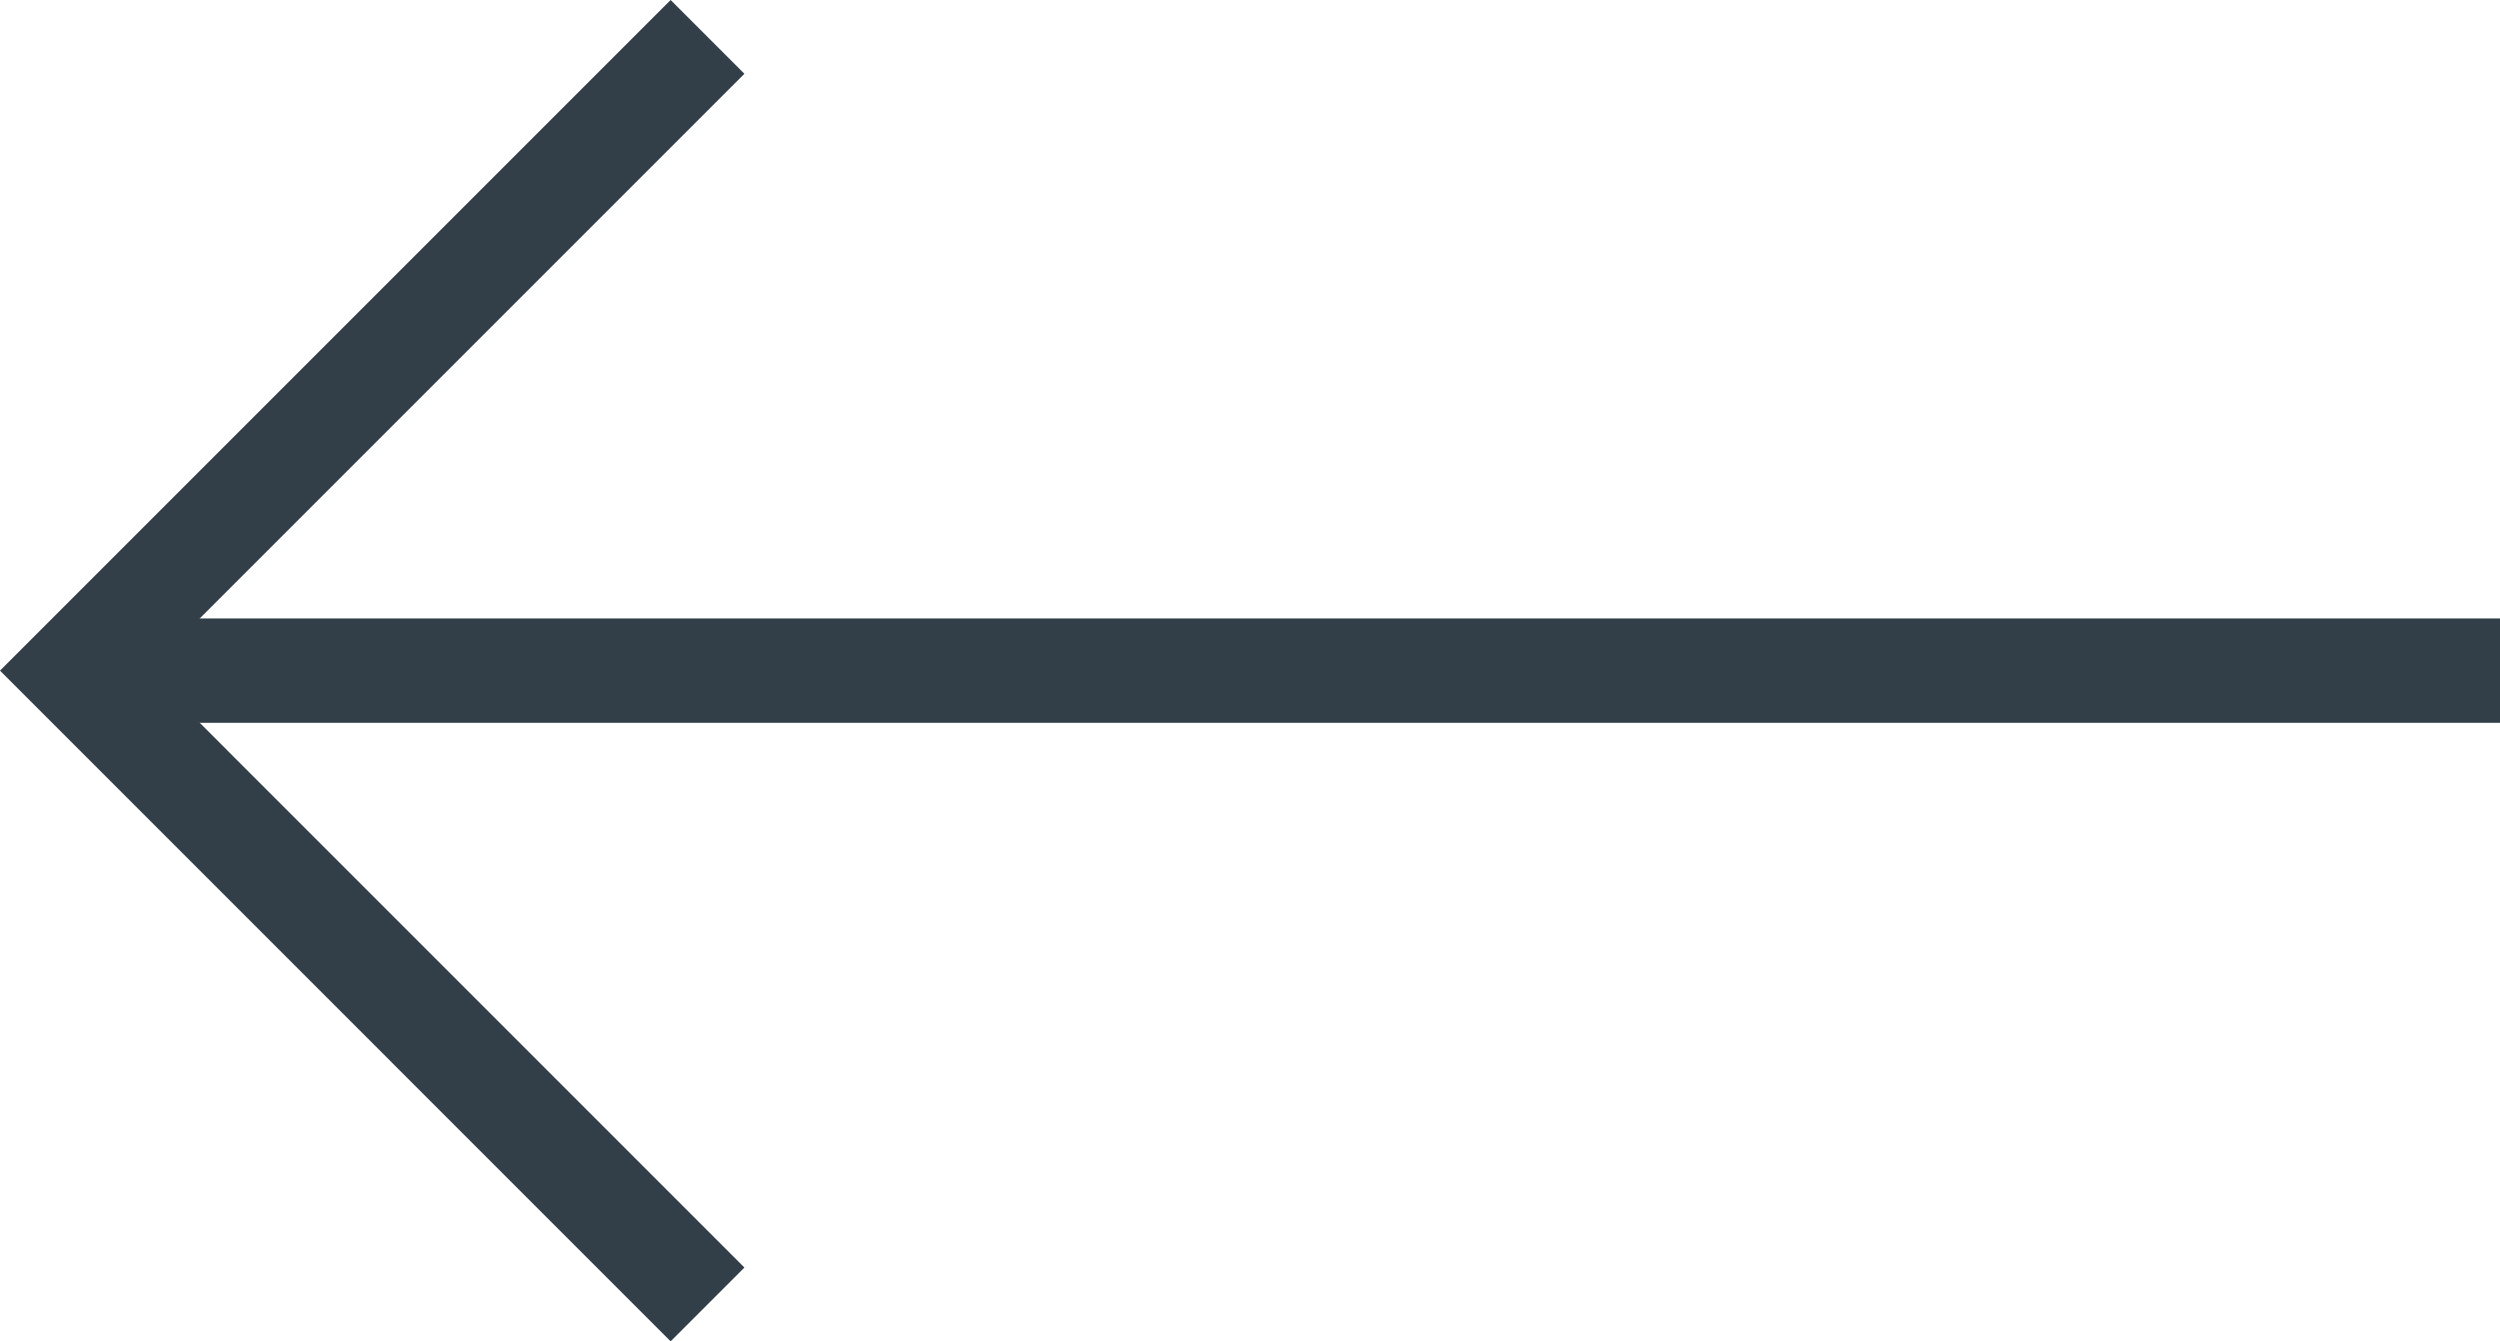 <?xml version="1.0" encoding="UTF-8"?> <svg xmlns="http://www.w3.org/2000/svg" width="47.914" height="25.707" viewBox="0 0 47.914 25.707"> <g id="Сгруппировать_257" data-name="Сгруппировать 257" transform="translate(1.414 0.707)"> <line id="Линия_321" data-name="Линия 321" x1="46.5" transform="translate(0 12.146)" fill="none" stroke="#323e48" stroke-width="2"></line> <path id="Контур_668" data-name="Контур 668" d="M8541,2940.12l-12.146,12.146L8541,2964.413" transform="translate(-8528.854 -2940.12)" fill="none" stroke="#323e48" stroke-width="2"></path> </g> </svg> 